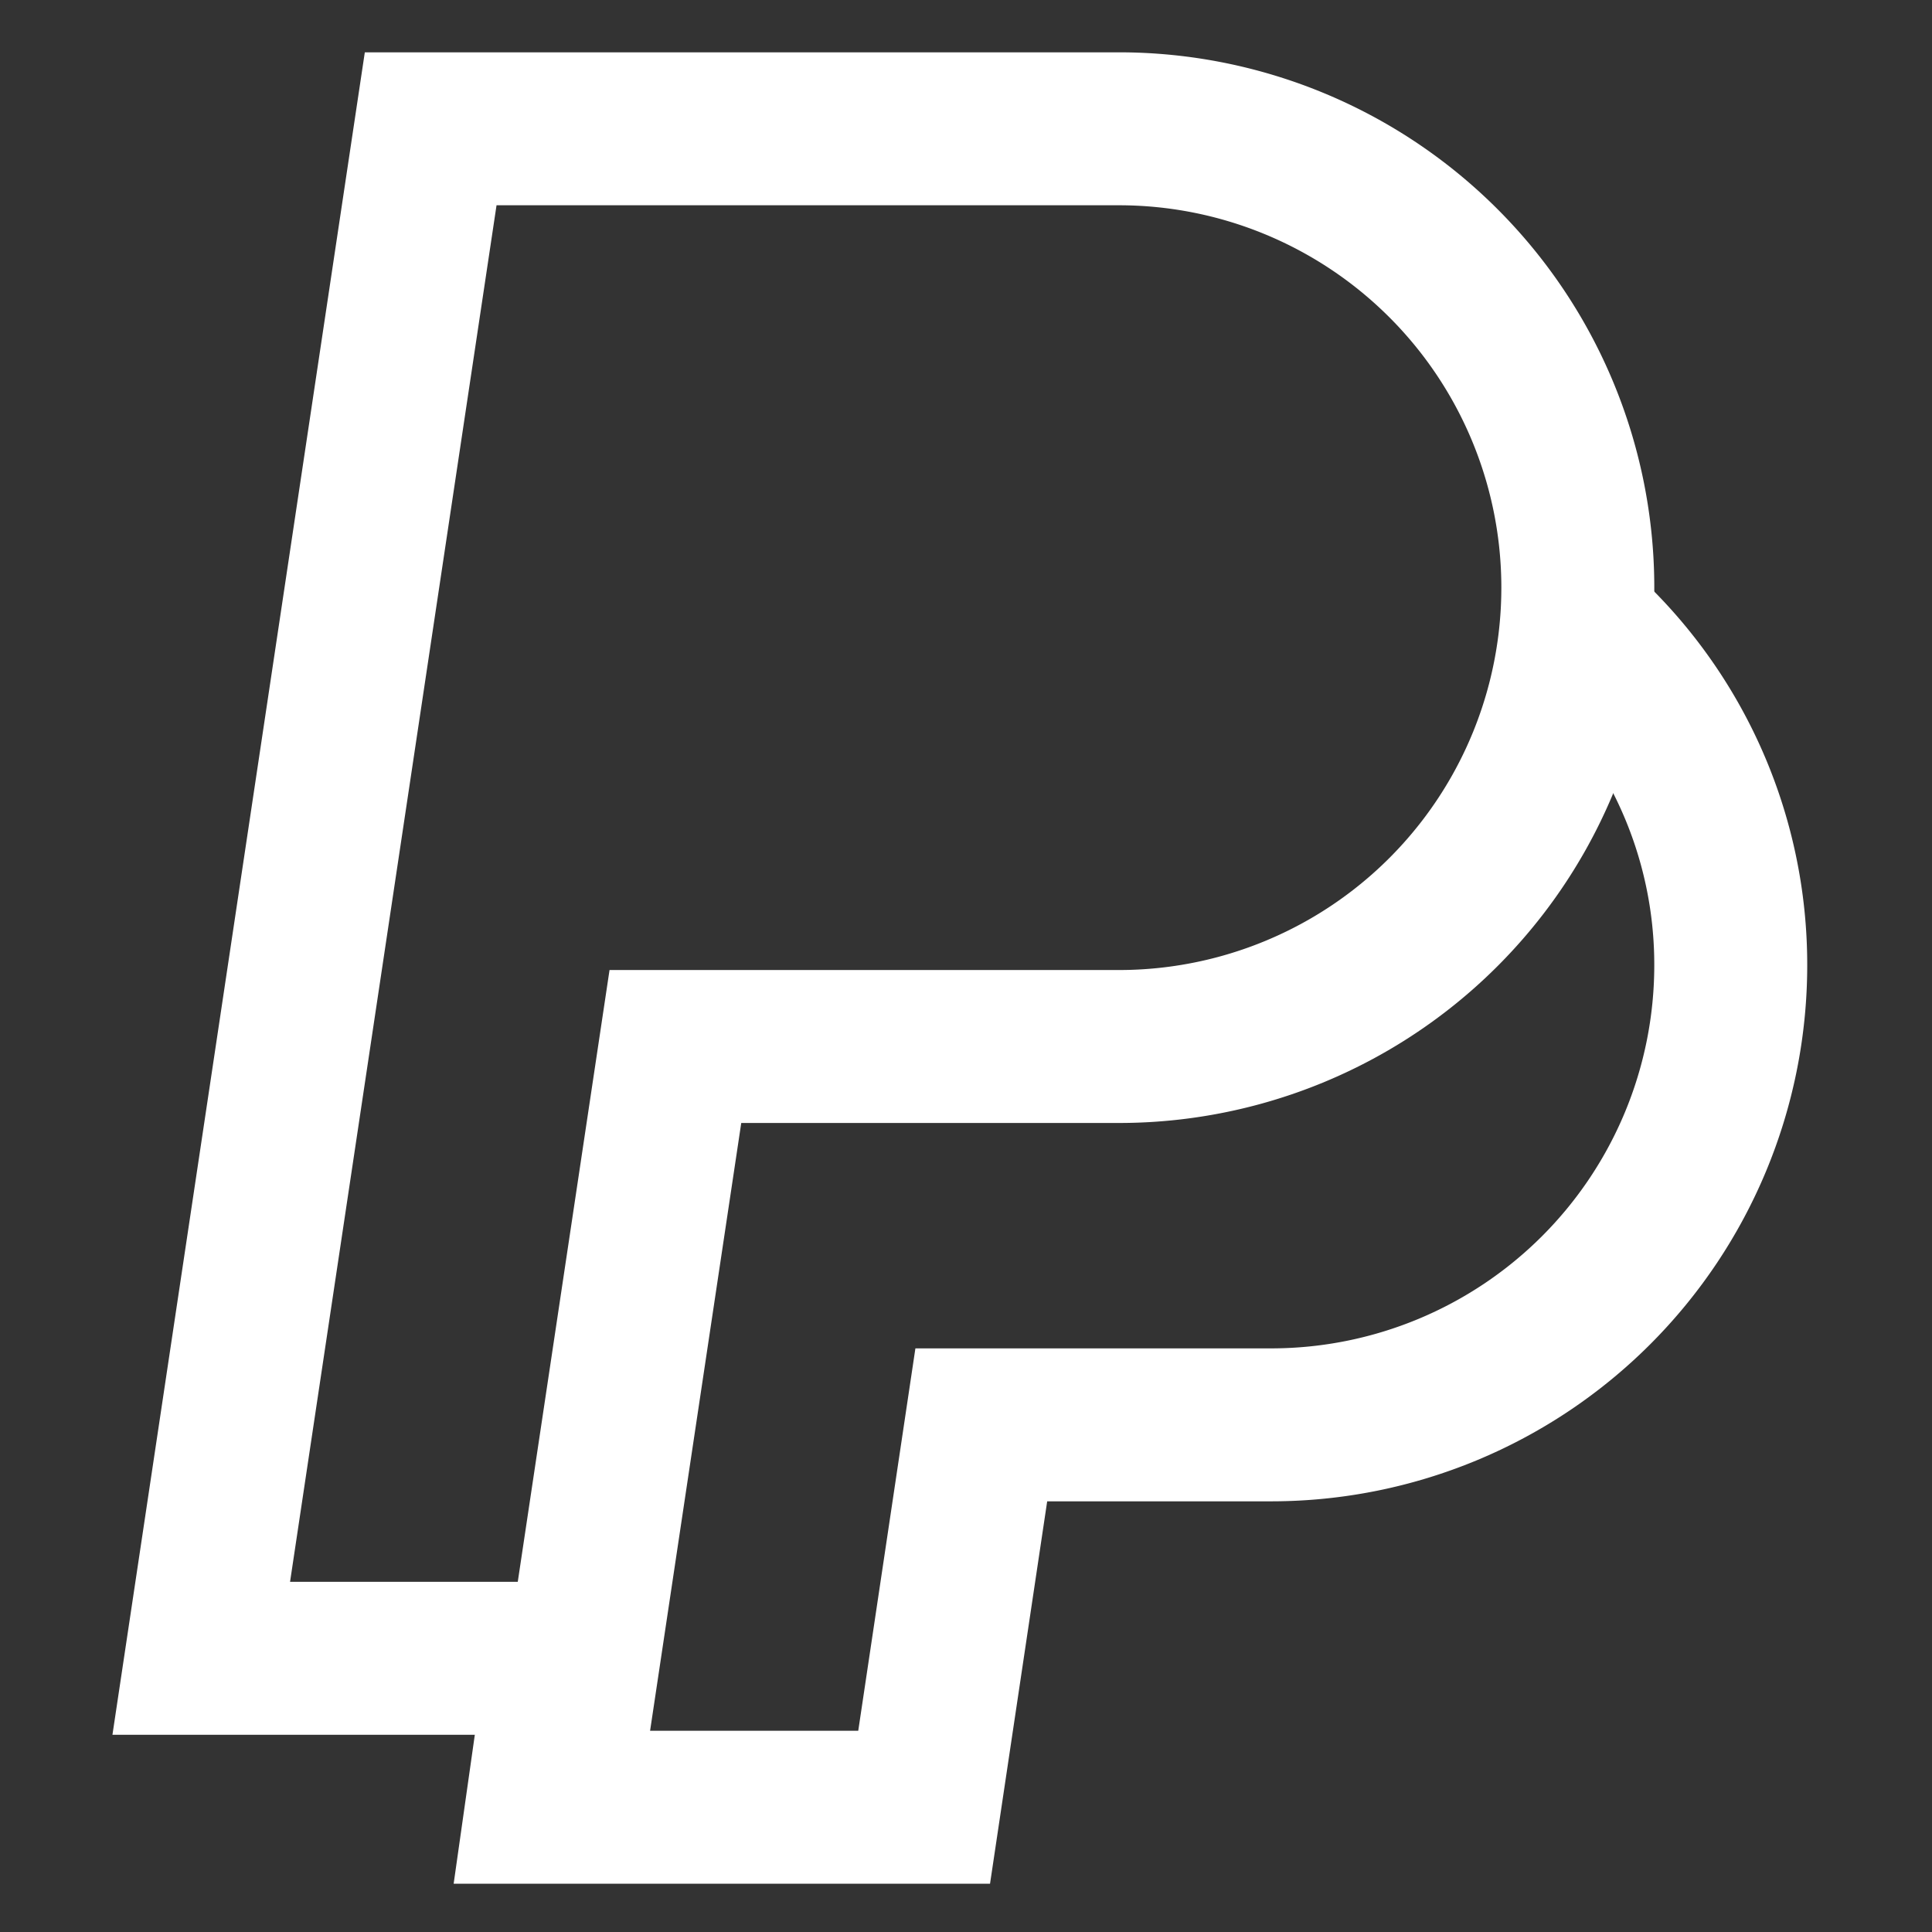 <!DOCTYPE svg PUBLIC "-//W3C//DTD SVG 1.1//EN" "http://www.w3.org/Graphics/SVG/1.1/DTD/svg11.dtd">
<!-- Uploaded to: SVG Repo, www.svgrepo.com, Transformed by: SVG Repo Mixer Tools -->
<svg width="800px" height="800px" viewBox="0 0 24 24" id="Layer_1" data-name="Layer 1" xmlns="http://www.w3.org/2000/svg" fill="#000000">
<rect x="0" y="0" width="24" height="24" fill="#333333" stroke="none"/>
<g id="SVGRepo_bgCarrier" stroke-width="0"/>
<g id="SVGRepo_tracerCarrier" stroke-linecap="round" stroke-linejoin="round"/>
<g id="SVGRepo_iconCarrier">
<defs>
<style>.cls-1{fill:none;stroke:#ffffff;stroke-miterlimit:10;stroke-width:1.9px;}</style>
</defs>
<path class="cls-1" d="M19.6,7.25h0A5.7,5.7,0,0,1,13.9,13H8.39l-1.14,7.6H2.5l2.85-19H13.9A5.7,5.7,0,0,1,19.6,7.25Z"/>
<path class="cls-1" d="M19.57,7.73A5.65,5.65,0,0,1,21.5,12a5.71,5.71,0,0,1-5.7,5.7H12.19l-.71,4.75H6.73L7,20.55"/>
</g>
</svg>